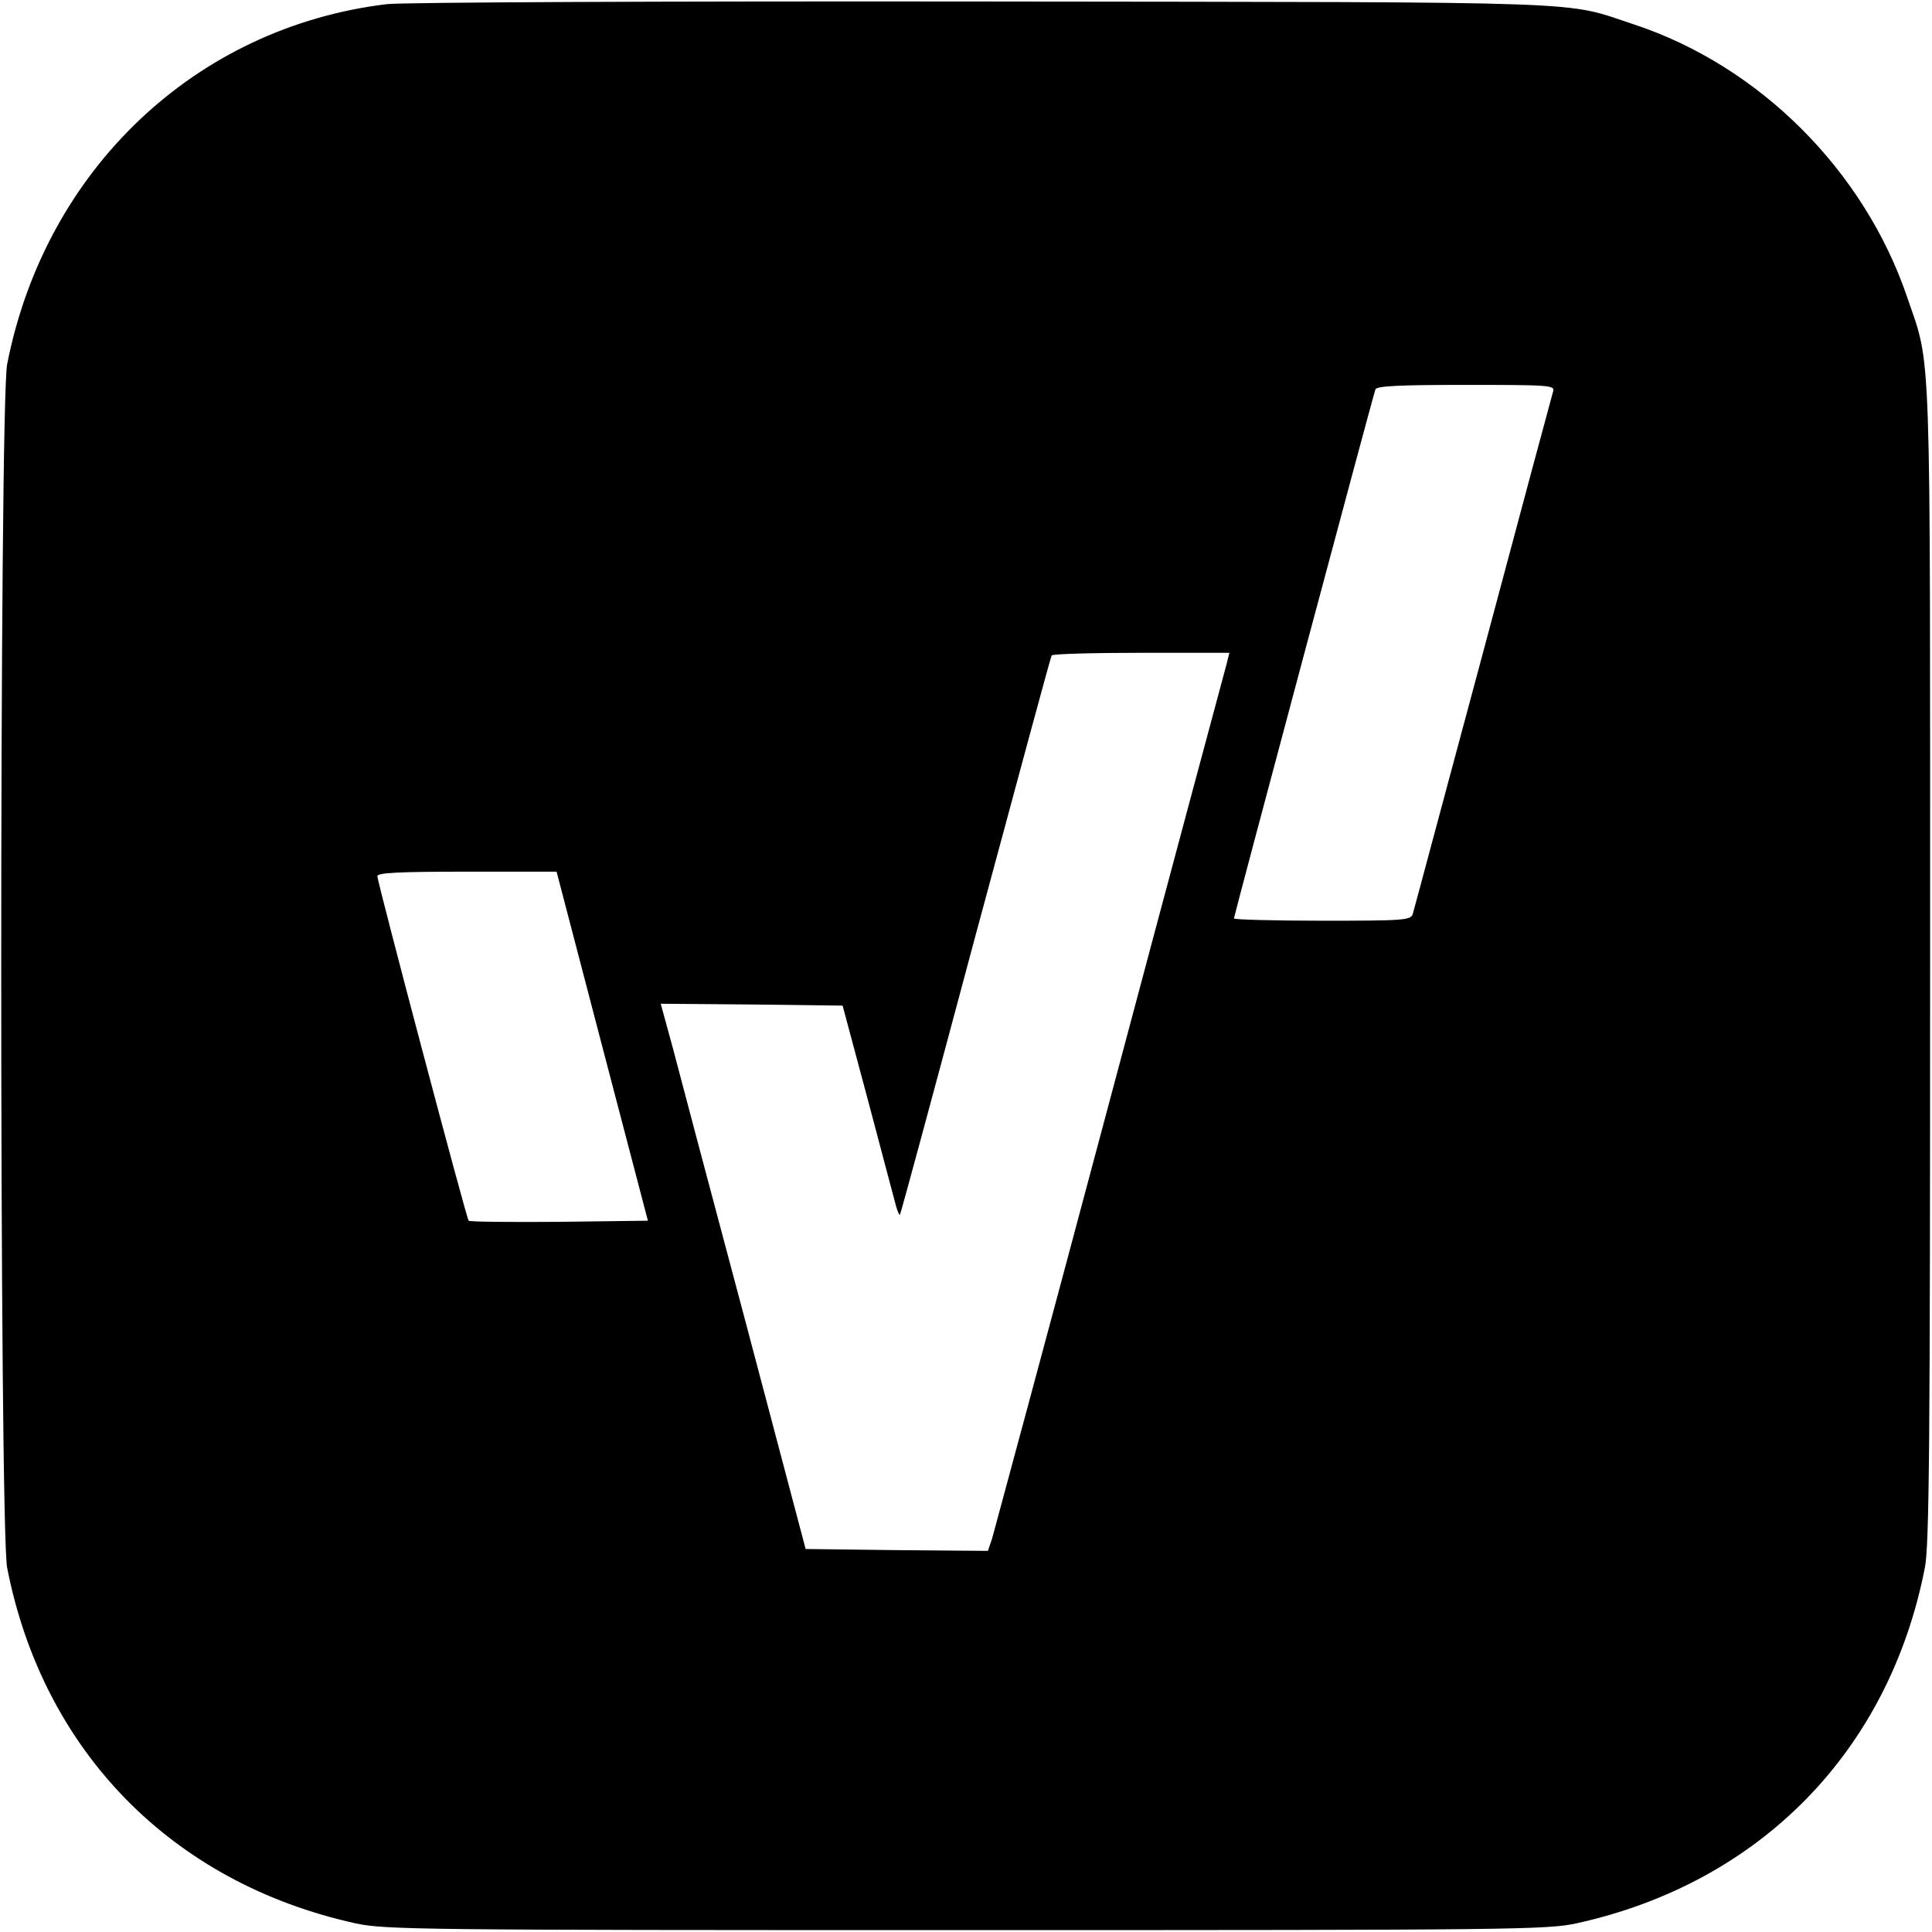 <?xml version="1.0" standalone="no"?>
<!DOCTYPE svg PUBLIC "-//W3C//DTD SVG 20010904//EN"
 "http://www.w3.org/TR/2001/REC-SVG-20010904/DTD/svg10.dtd">
<svg version="1.0" xmlns="http://www.w3.org/2000/svg"
 width="512pt" height="512pt" viewBox="0 0 512 512"
 preserveAspectRatio="xMidYMid meet">
<g transform="translate(0,512) scale(0.1,-0.1)"
fill="#000000" stroke="none">
<path d="M1025 5109 c-507 -61 -905 -439 -1006 -954 -21 -104 -21 -3086 0
-3190 95 -486 437 -835 923 -942 78 -17 169 -18 1618 -18 1449 0 1540 1 1618
18 486 107 828 456 923 942 12 57 14 343 14 1600 0 1687 4 1577 -61 1768 -114
335 -391 612 -723 722 -192 63 -68 59 -1726 61 -830 1 -1541 -2 -1580 -7z
m3091 -1026 c-3 -10 -87 -322 -186 -693 -100 -371 -183 -683 -186 -692 -5 -17
-25 -18 -240 -18 -129 0 -234 3 -234 6 0 6 368 1383 375 1402 3 9 61 12 240
12 221 0 236 -1 231 -17z m-866 -725 c-5 -18 -145 -539 -310 -1158 -165 -619
-306 -1140 -311 -1158 l-11 -32 -241 2 -242 3 -160 605 c-89 333 -175 658
-192 723 l-32 117 241 -2 241 -3 67 -250 c36 -137 70 -263 74 -279 4 -15 9
-27 11 -25 2 2 92 335 200 739 109 404 199 738 202 743 2 4 109 7 238 7 l233
0 -8 -32z m-1654 -1011 l121 -462 -235 -3 c-129 -1 -237 0 -240 3 -6 6 -241
894 -242 913 0 9 54 12 238 12 l237 0 121 -463z"/>
</g>
</svg>
